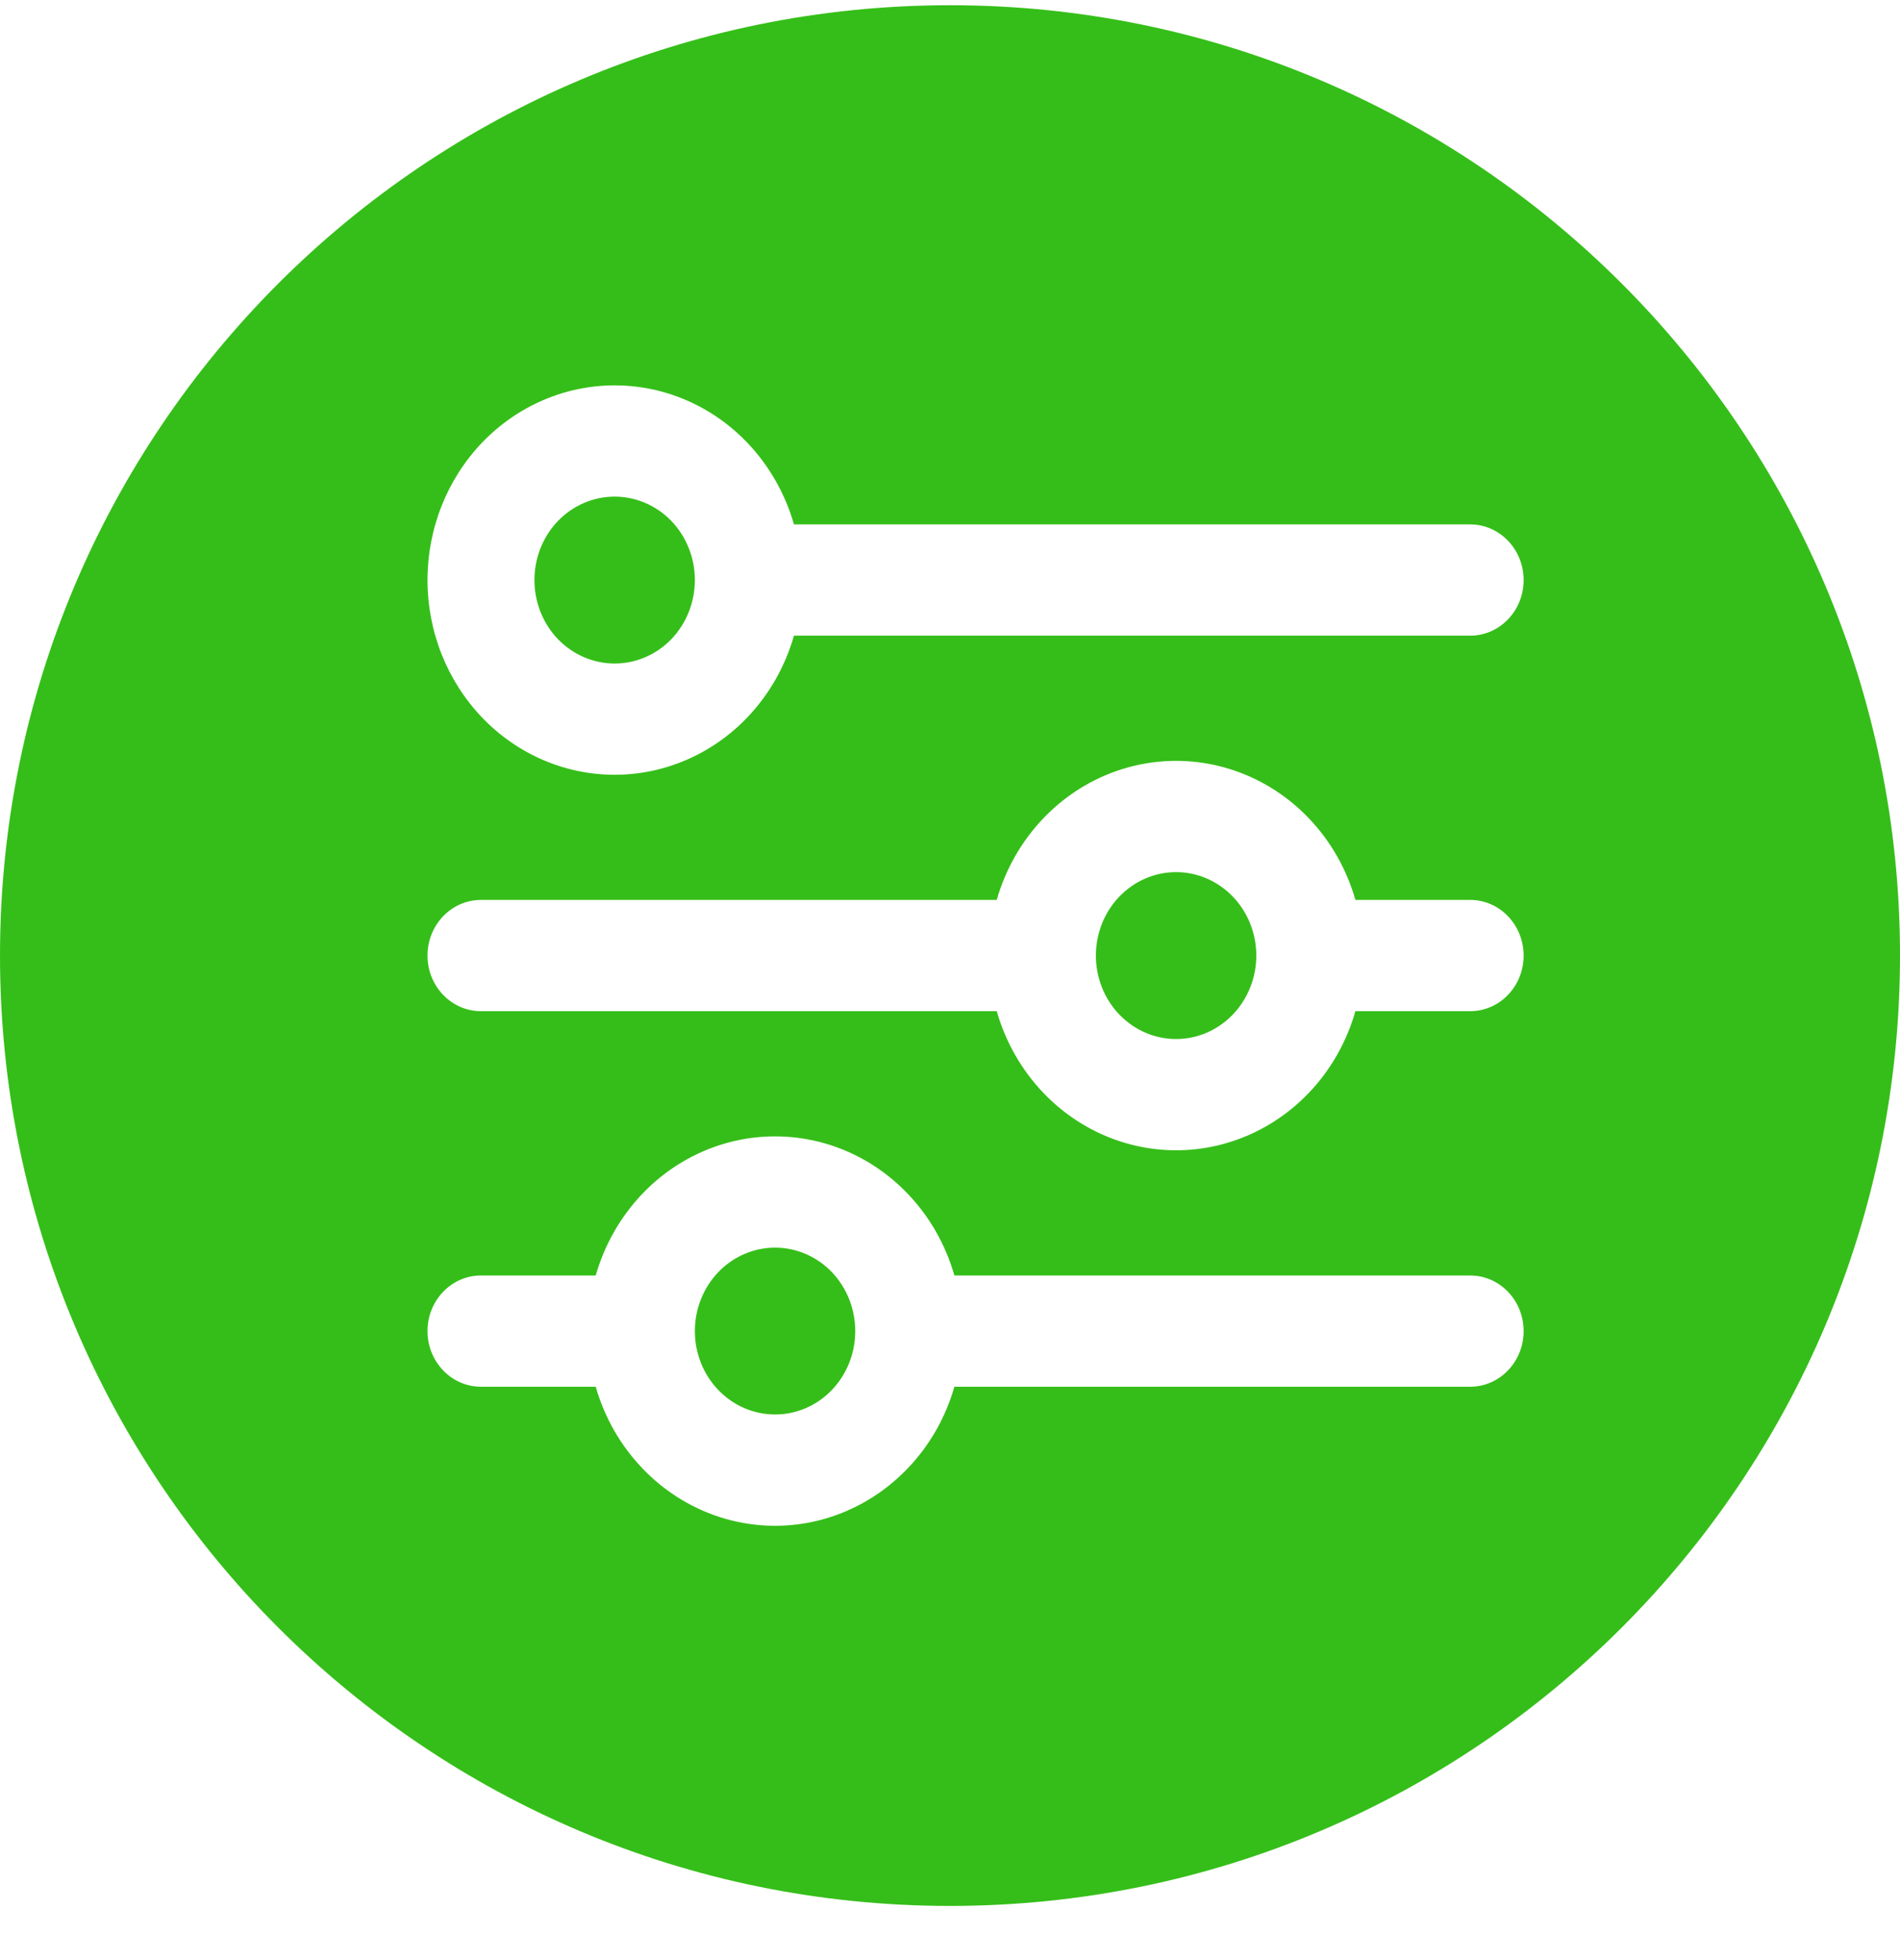 <?xml version="1.0" encoding="UTF-8"?>
<svg xmlns="http://www.w3.org/2000/svg" width="32" height="33" viewBox="0 0 32 33" fill="none">
  <path d="M16 0.088C24.837 0.088 32 7.251 32 16.088C32 24.924 24.837 32.088 16 32.088C7.163 32.088 0 24.924 0 16.088C0 7.251 7.163 0.088 16 0.088ZM13.054 19.132C12.218 19.132 11.416 19.477 10.825 20.092C10.452 20.48 10.181 20.957 10.033 21.474H8.101C7.603 21.474 7.2 21.893 7.2 22.41C7.2 22.927 7.603 23.347 8.101 23.347H10.033C10.181 23.864 10.452 24.339 10.825 24.727C11.416 25.342 12.218 25.688 13.054 25.688C13.89 25.688 14.691 25.342 15.282 24.727C15.656 24.339 15.926 23.864 16.074 23.347H24.761C25.258 23.347 25.661 22.927 25.661 22.41C25.661 21.893 25.258 21.474 24.761 21.474H16.074C15.926 20.957 15.656 20.48 15.282 20.092C14.691 19.477 13.89 19.132 13.054 19.132ZM13.054 21.005C13.412 21.005 13.755 21.153 14.009 21.416C14.262 21.68 14.404 22.038 14.404 22.41C14.404 22.783 14.262 23.14 14.009 23.403C13.755 23.667 13.412 23.814 13.054 23.814C12.695 23.814 12.352 23.667 12.099 23.403C11.845 23.14 11.703 22.783 11.703 22.41C11.703 22.038 11.845 21.68 12.099 21.416C12.352 21.153 12.696 21.005 13.054 21.005ZM19.808 12.81C18.972 12.81 18.17 13.155 17.579 13.77C17.206 14.158 16.935 14.634 16.787 15.151H8.101C7.603 15.151 7.2 15.571 7.2 16.088C7.2 16.605 7.603 17.024 8.101 17.024H16.787C16.935 17.541 17.206 18.018 17.579 18.406C18.17 19.021 18.972 19.366 19.808 19.366C20.644 19.366 21.446 19.021 22.037 18.406C22.411 18.018 22.68 17.541 22.828 17.024H24.761C25.258 17.024 25.661 16.605 25.661 16.088C25.661 15.571 25.258 15.151 24.761 15.151H22.828C22.68 14.634 22.411 14.158 22.037 13.77C21.446 13.155 20.644 12.81 19.808 12.81ZM19.808 14.683C20.166 14.683 20.509 14.831 20.763 15.095C21.016 15.358 21.159 15.715 21.159 16.088C21.159 16.46 21.016 16.818 20.763 17.081C20.509 17.345 20.166 17.493 19.808 17.493C19.449 17.493 19.106 17.345 18.852 17.081C18.599 16.818 18.457 16.46 18.457 16.088C18.457 15.715 18.599 15.358 18.852 15.095C19.106 14.831 19.449 14.683 19.808 14.683ZM10.352 6.488C9.516 6.488 8.714 6.834 8.123 7.448C7.532 8.063 7.2 8.896 7.2 9.766C7.2 10.635 7.532 11.469 8.123 12.084C8.714 12.699 9.516 13.044 10.352 13.044C11.188 13.044 11.99 12.699 12.581 12.084C12.954 11.696 13.224 11.219 13.372 10.702H24.761C25.258 10.702 25.661 10.283 25.661 9.766C25.661 9.249 25.258 8.829 24.761 8.829H13.372C13.224 8.312 12.954 7.837 12.581 7.448C11.99 6.833 11.188 6.488 10.352 6.488ZM10.352 8.361C10.71 8.361 11.054 8.509 11.308 8.772C11.561 9.036 11.703 9.393 11.703 9.766C11.703 10.138 11.561 10.496 11.308 10.76C11.054 11.023 10.71 11.171 10.352 11.171C9.993 11.171 9.65 11.023 9.396 10.76C9.143 10.496 9.001 10.138 9.001 9.766C9.001 9.393 9.143 9.036 9.396 8.772C9.65 8.509 9.993 8.361 10.352 8.361Z" fill="#35BE19"></path>
</svg>
